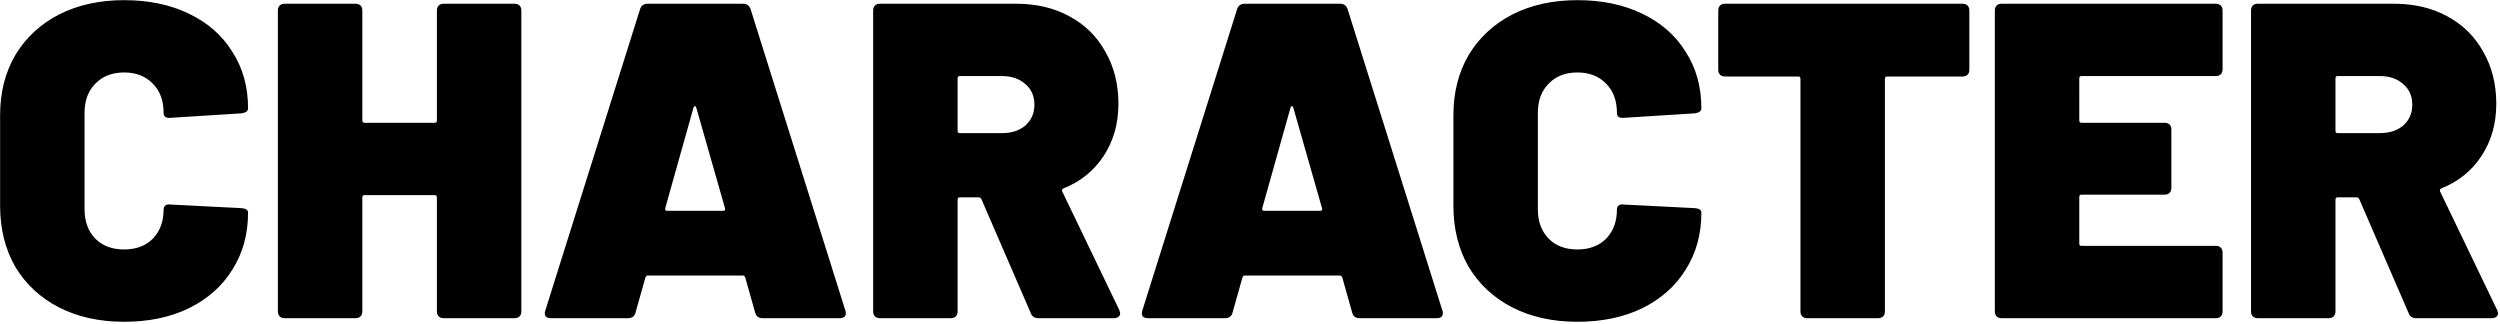 <svg xmlns="http://www.w3.org/2000/svg" fill="none" viewBox="0 0 935 121"><path fill="#000" d="M46.408 120.344c-9.184 0-17.304-1.792-24.36-5.376-6.944-3.584-12.376-8.624-16.296-15.12C1.944 93.24.04 85.624.04 77V43.064c0-8.512 1.904-16.016 5.712-22.512 3.92-6.496 9.352-11.536 16.296-15.12C29.104 1.848 37.224.056 46.408.056s17.248 1.68 24.192 5.04c7.056 3.36 12.488 8.12 16.296 14.28 3.92 6.048 5.88 13.104 5.88 21.168 0 1.008-.84 1.624-2.52 1.848l-26.544 1.68h-.504c-1.344 0-2.016-.616-2.016-1.848 0-4.592-1.344-8.232-4.032-10.92-2.688-2.8-6.272-4.2-10.752-4.2s-8.064 1.4-10.752 4.2c-2.688 2.688-4.032 6.328-4.032 10.92v36.12c0 4.48 1.344 8.12 4.032 10.92 2.688 2.688 6.272 4.032 10.752 4.032s8.064-1.344 10.752-4.032c2.688-2.8 4.032-6.44 4.032-10.92 0-.672.224-1.176.672-1.512.448-.336 1.064-.448 1.848-.336l26.544 1.344c1.68.112 2.52.672 2.52 1.68 0 8.064-1.96 15.176-5.88 21.336-3.808 6.16-9.24 10.976-16.296 14.448-6.944 3.36-15.008 5.04-24.192 5.04zM163.399 3.92c0-.784.224-1.4.672-1.848.448-.448 1.064-.672 1.848-.672h26.544c.784 0 1.4.224 1.848.672.448.448.672 1.064.672 1.848v112.56c0 .784-.224 1.4-.672 1.848-.448.448-1.064.672-1.848.672h-26.544c-.784 0-1.4-.224-1.848-.672-.448-.448-.672-1.064-.672-1.848V73.808c0-.56-.28-.84-.84-.84h-26.208c-.56 0-.84.28-.84.84v42.672c0 .784-.224 1.4-.672 1.848-.448.448-1.064.672-1.848.672h-26.544c-.784 0-1.4-.224-1.848-.672-.448-.448-.672-1.064-.672-1.848V3.92c0-.784.224-1.4.672-1.848.448-.448 1.064-.672 1.848-.672h26.544c.784 0 1.4.224 1.848.672.448.448.672 1.064.672 1.848v41.16c0 .56.28.84.84.84h26.208c.56 0 .84-.28.84-.84V3.92zM285.254 119c-1.568 0-2.52-.728-2.856-2.184l-3.696-13.104c-.224-.448-.504-.672-.84-.672h-35.616c-.336 0-.616.224-.84.672l-3.696 13.104c-.336 1.456-1.288 2.184-2.856 2.184h-28.728c-2.016 0-2.744-.952-2.184-2.856L239.39 3.416c.448-1.344 1.4-2.016 2.856-2.016h35.616c1.456 0 2.408.672 2.856 2.016l35.448 112.728c.112.224.168.56.168 1.008 0 1.232-.784 1.848-2.352 1.848h-28.728zm-36.456-41.16c-.112.672.112 1.008.672 1.008h21c.672 0 .896-.336.672-1.008L260.39 40.208c-.112-.336-.28-.504-.504-.504-.224 0-.392.168-.504.504L248.798 77.84zM388.384 119c-1.456 0-2.408-.616-2.856-1.848l-18.48-42.672c-.224-.448-.56-.672-1.008-.672h-7.056c-.56 0-.84.28-.84.84v41.832c0 .784-.224 1.4-.672 1.848-.448.448-1.064.672-1.848.672H329.08c-.784 0-1.4-.224-1.848-.672-.448-.448-.672-1.064-.672-1.848V3.92c0-.784.224-1.4.672-1.848.448-.448 1.064-.672 1.848-.672h50.904c7.616 0 14.28 1.568 19.992 4.704 5.824 3.136 10.304 7.56 13.44 13.272 3.248 5.6 4.872 12.096 4.872 19.488 0 7.392-1.848 13.888-5.544 19.488-3.584 5.488-8.568 9.52-14.952 12.096-.56.224-.728.616-.504 1.176l21.336 44.352c.224.672.336 1.064.336 1.176 0 .56-.224 1.008-.672 1.344-.448.336-1.008.504-1.68.504h-28.224zm-29.4-90.552c-.56 0-.84.28-.84.84v19.656c0 .56.28.84.84.84h15.792c3.584 0 6.496-.952 8.736-2.856 2.24-2.016 3.36-4.592 3.36-7.728 0-3.248-1.12-5.824-3.36-7.728-2.24-2.016-5.152-3.024-8.736-3.024h-15.792zM508.543 119c-1.568 0-2.52-.728-2.856-2.184l-3.696-13.104c-.224-.448-.504-.672-.84-.672h-35.616c-.336 0-.616.224-.84.672l-3.696 13.104c-.336 1.456-1.288 2.184-2.856 2.184h-28.728c-2.016 0-2.744-.952-2.184-2.856L462.679 3.416c.448-1.344 1.4-2.016 2.856-2.016h35.616c1.456 0 2.408.672 2.856 2.016l35.448 112.728c.112.224.168.56.168 1.008 0 1.232-.784 1.848-2.352 1.848h-28.728zm-36.456-41.16c-.112.672.112 1.008.672 1.008h21c.672 0 .896-.336.672-1.008l-10.752-37.632c-.112-.336-.28-.504-.504-.504-.224 0-.392.168-.504.504L472.087 77.84zm117.86 42.504c-9.184 0-17.304-1.792-24.36-5.376-6.944-3.584-12.376-8.624-16.296-15.12-3.808-6.608-5.712-14.224-5.712-22.848V43.064c0-8.512 1.904-16.016 5.712-22.512 3.92-6.496 9.352-11.536 16.296-15.12 7.056-3.584 15.176-5.376 24.36-5.376s17.248 1.68 24.192 5.04c7.056 3.36 12.488 8.12 16.296 14.28 3.92 6.048 5.88 13.104 5.88 21.168 0 1.008-.84 1.624-2.52 1.848l-26.544 1.68h-.504c-1.344 0-2.016-.616-2.016-1.848 0-4.592-1.344-8.232-4.032-10.92-2.688-2.8-6.272-4.2-10.752-4.2s-8.064 1.4-10.752 4.2c-2.688 2.688-4.032 6.328-4.032 10.92v36.12c0 4.48 1.344 8.12 4.032 10.92 2.688 2.688 6.272 4.032 10.752 4.032s8.064-1.344 10.752-4.032c2.688-2.8 4.032-6.44 4.032-10.92 0-.672.224-1.176.672-1.512.448-.336 1.064-.448 1.848-.336l26.544 1.344c1.68.112 2.52.672 2.52 1.68 0 8.064-1.96 15.176-5.88 21.336-3.808 6.16-9.24 10.976-16.296 14.448-6.944 3.36-15.008 5.04-24.192 5.04zM734.018 1.4c.784 0 1.4.224 1.848.672.448.448.672 1.064.672 1.848v22.176c0 .784-.224 1.4-.672 1.848-.448.448-1.064.672-1.848.672h-28.224c-.56 0-.84.28-.84.84v87.024c0 .784-.224 1.4-.672 1.848-.448.448-1.064.672-1.848.672H675.89c-.784 0-1.4-.224-1.848-.672-.448-.448-.672-1.064-.672-1.848V29.456c0-.56-.28-.84-.84-.84h-27.384c-.784 0-1.4-.224-1.848-.672-.448-.448-.672-1.064-.672-1.848V3.92c0-.784.224-1.4.672-1.848.448-.448 1.064-.672 1.848-.672h88.872zm97.226 24.528c0 .784-.224 1.4-.672 1.848-.448.448-1.064.672-1.848.672h-50.232c-.56 0-.84.28-.84.84V45.08c0 .56.28.84.84.84h31.08c.784 0 1.4.224 1.848.672.448.448.672 1.064.672 1.848v21.84c0 .784-.224 1.4-.672 1.848-.448.448-1.064.672-1.848.672h-31.08c-.56 0-.84.28-.84.84v17.472c0 .56.28.84.84.84h50.232c.784 0 1.4.224 1.848.672.448.448.672 1.064.672 1.848v22.008c0 .784-.224 1.4-.672 1.848-.448.448-1.064.672-1.848.672h-80.136c-.784 0-1.4-.224-1.848-.672-.448-.448-.672-1.064-.672-1.848V3.92c0-.784.224-1.4.672-1.848.448-.448 1.064-.672 1.848-.672h80.136c.784 0 1.4.224 1.848.672.448.448.672 1.064.672 1.848v22.008zM903.704 119c-1.456 0-2.408-.616-2.856-1.848l-18.48-42.672c-.224-.448-.56-.672-1.008-.672h-7.056c-.56 0-.84.28-.84.84v41.832c0 .784-.224 1.4-.672 1.848-.448.448-1.064.672-1.848.672H844.4c-.784 0-1.4-.224-1.848-.672-.448-.448-.672-1.064-.672-1.848V3.92c0-.784.224-1.4.672-1.848.448-.448 1.064-.672 1.848-.672h50.904c7.616 0 14.28 1.568 19.992 4.704 5.824 3.136 10.304 7.56 13.44 13.272 3.248 5.6 4.872 12.096 4.872 19.488 0 7.392-1.848 13.888-5.544 19.488-3.584 5.488-8.568 9.52-14.952 12.096-.56.224-.728.616-.504 1.176l21.336 44.352c.224.672.336 1.064.336 1.176 0 .56-.224 1.008-.672 1.344-.448.336-1.008.504-1.68.504h-28.224zm-29.4-90.552c-.56 0-.84.28-.84.84v19.656c0 .56.28.84.84.84h15.792c3.584 0 6.496-.952 8.736-2.856 2.24-2.016 3.36-4.592 3.36-7.728 0-3.248-1.12-5.824-3.36-7.728-2.24-2.016-5.152-3.024-8.736-3.024h-15.792z"/></svg>